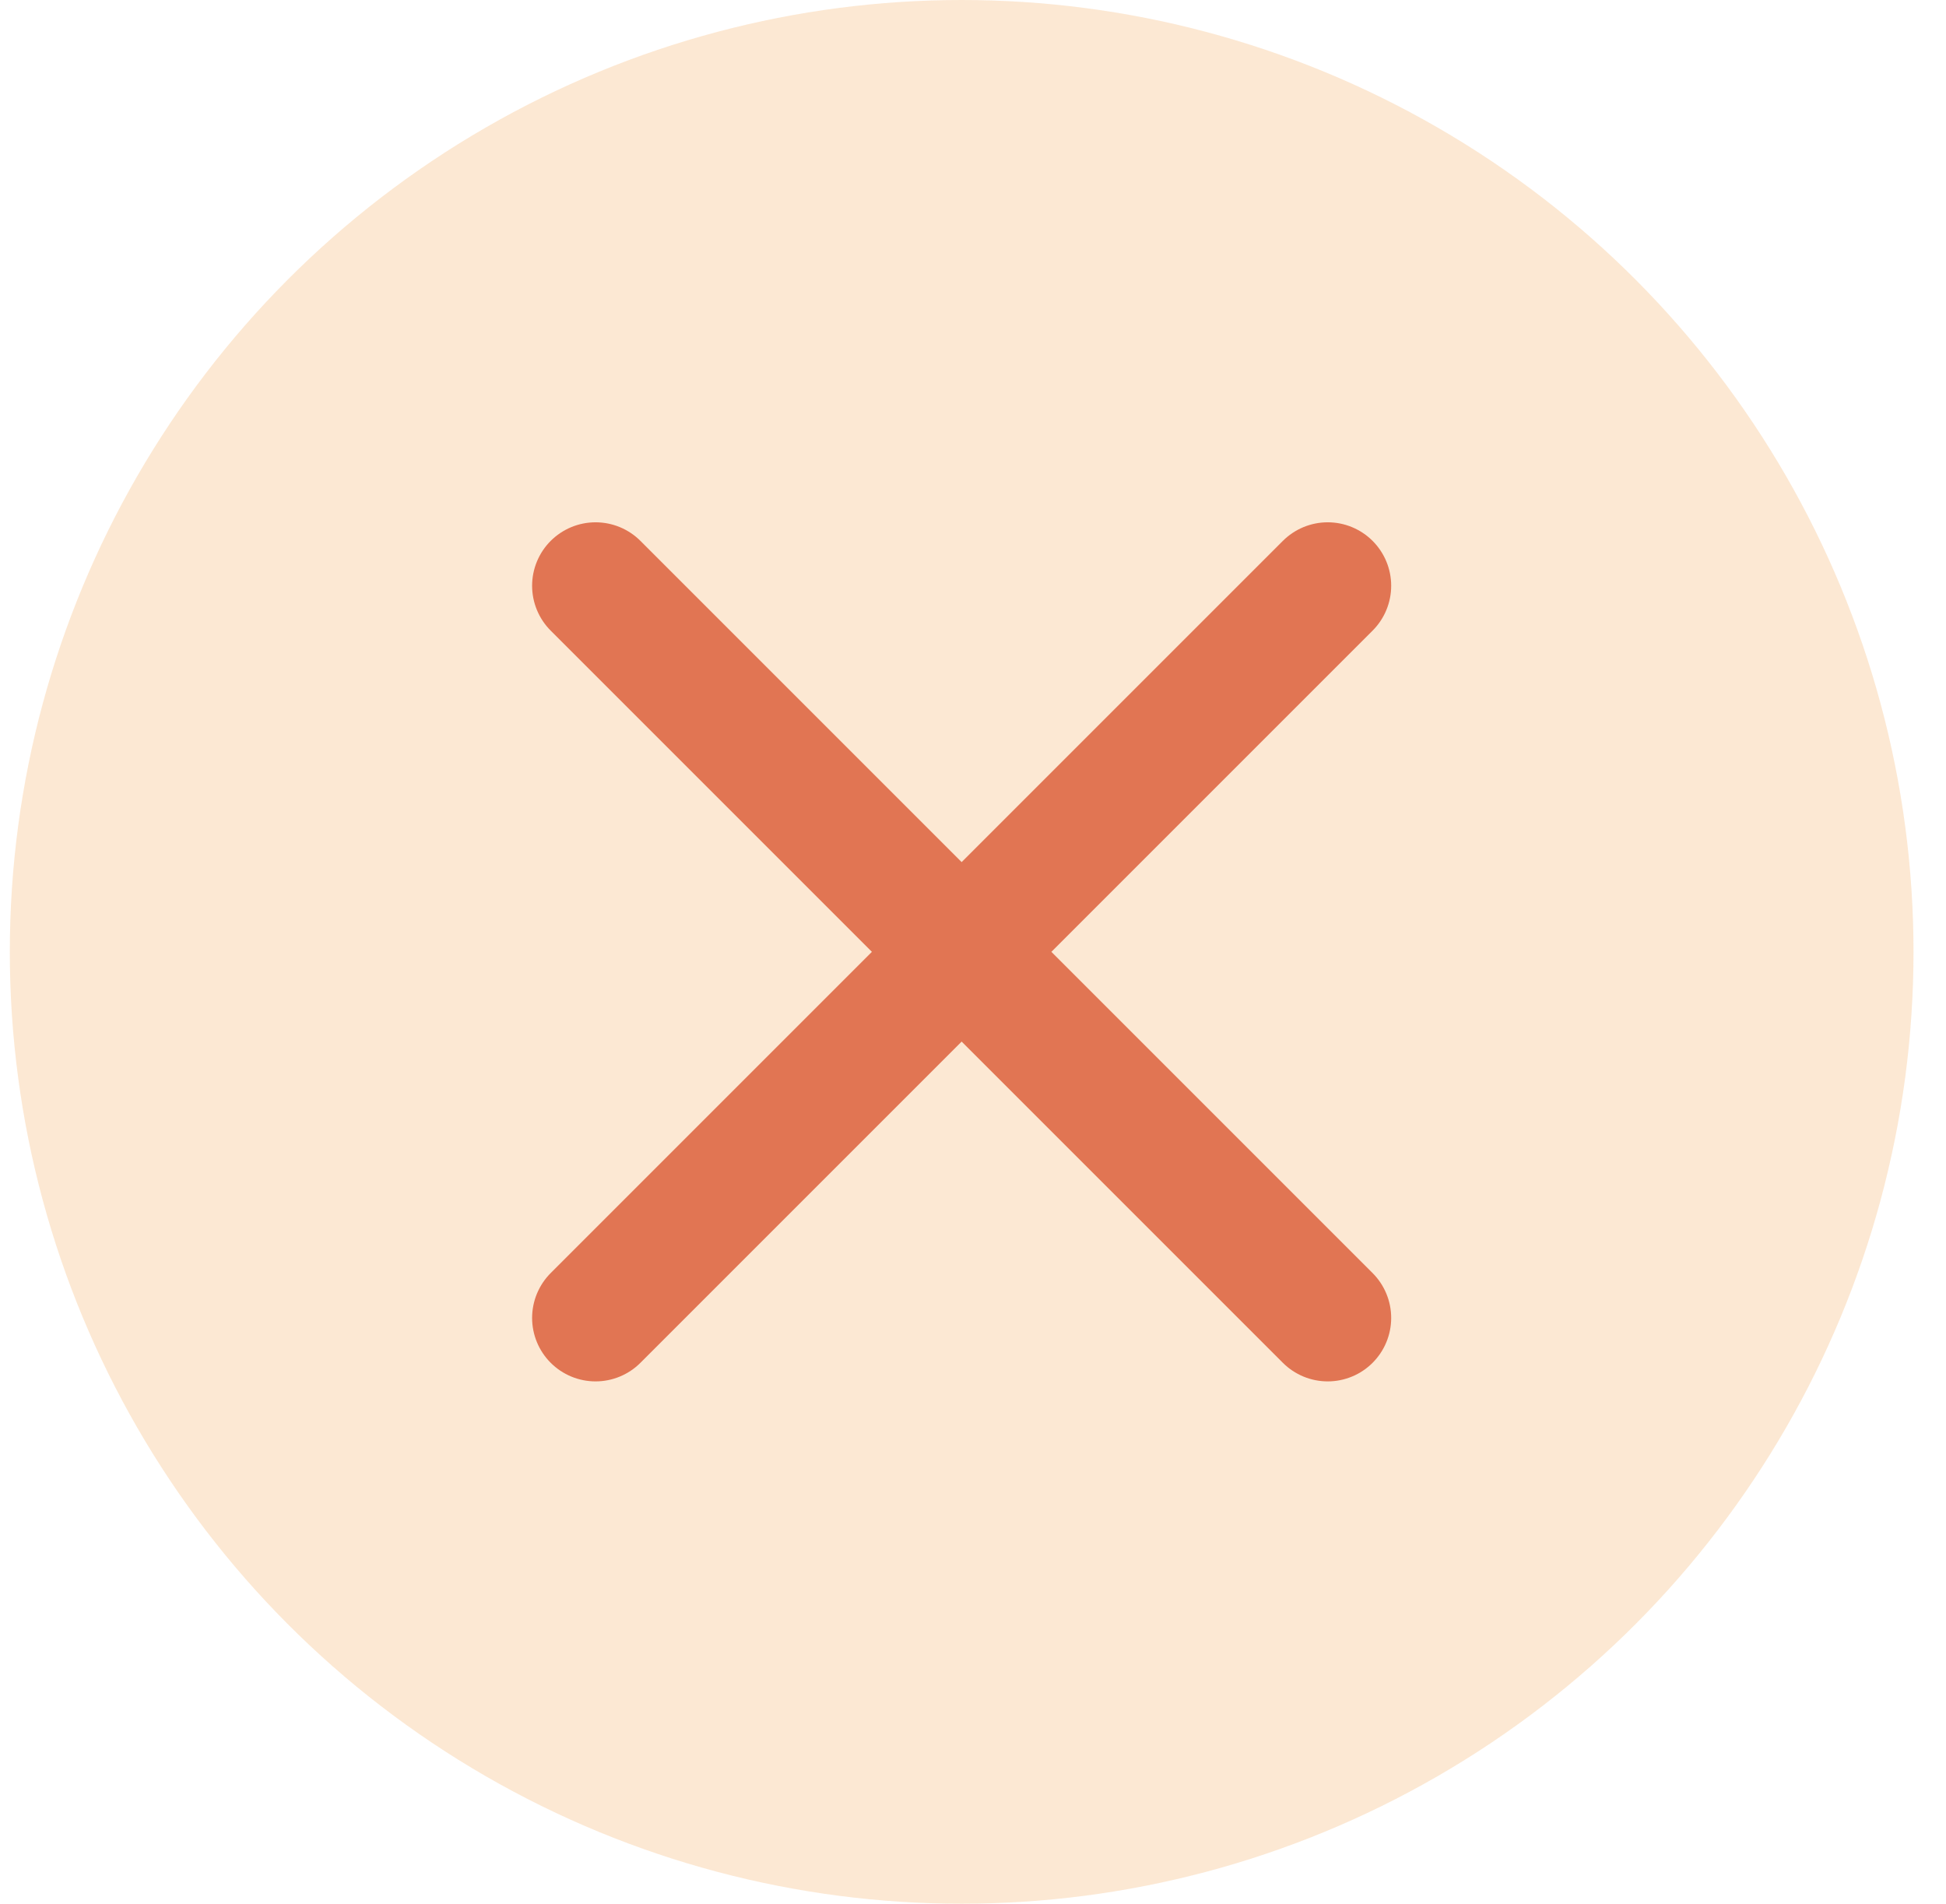 <svg xmlns="http://www.w3.org/2000/svg" width="46" height="45" viewBox="0 0 46 45" fill="none">
		  <circle cx="22.732" cy="22.5" r="22.5" fill="#FBDFC1" fill-opacity="0.7"/>
		  <path d="M14.078 13.846L31.385 31.153L14.078 13.846ZM14.078 31.153L31.385 13.846L14.078 31.153Z" fill="#FBDFC1" fill-opacity="0.7"/>
		  <path d="M14.078 13.846L31.385 31.153M14.078 31.153L31.385 13.846" stroke="#E17553" stroke-width="3" stroke-linecap="round" stroke-linejoin="round"/>
		</svg>
